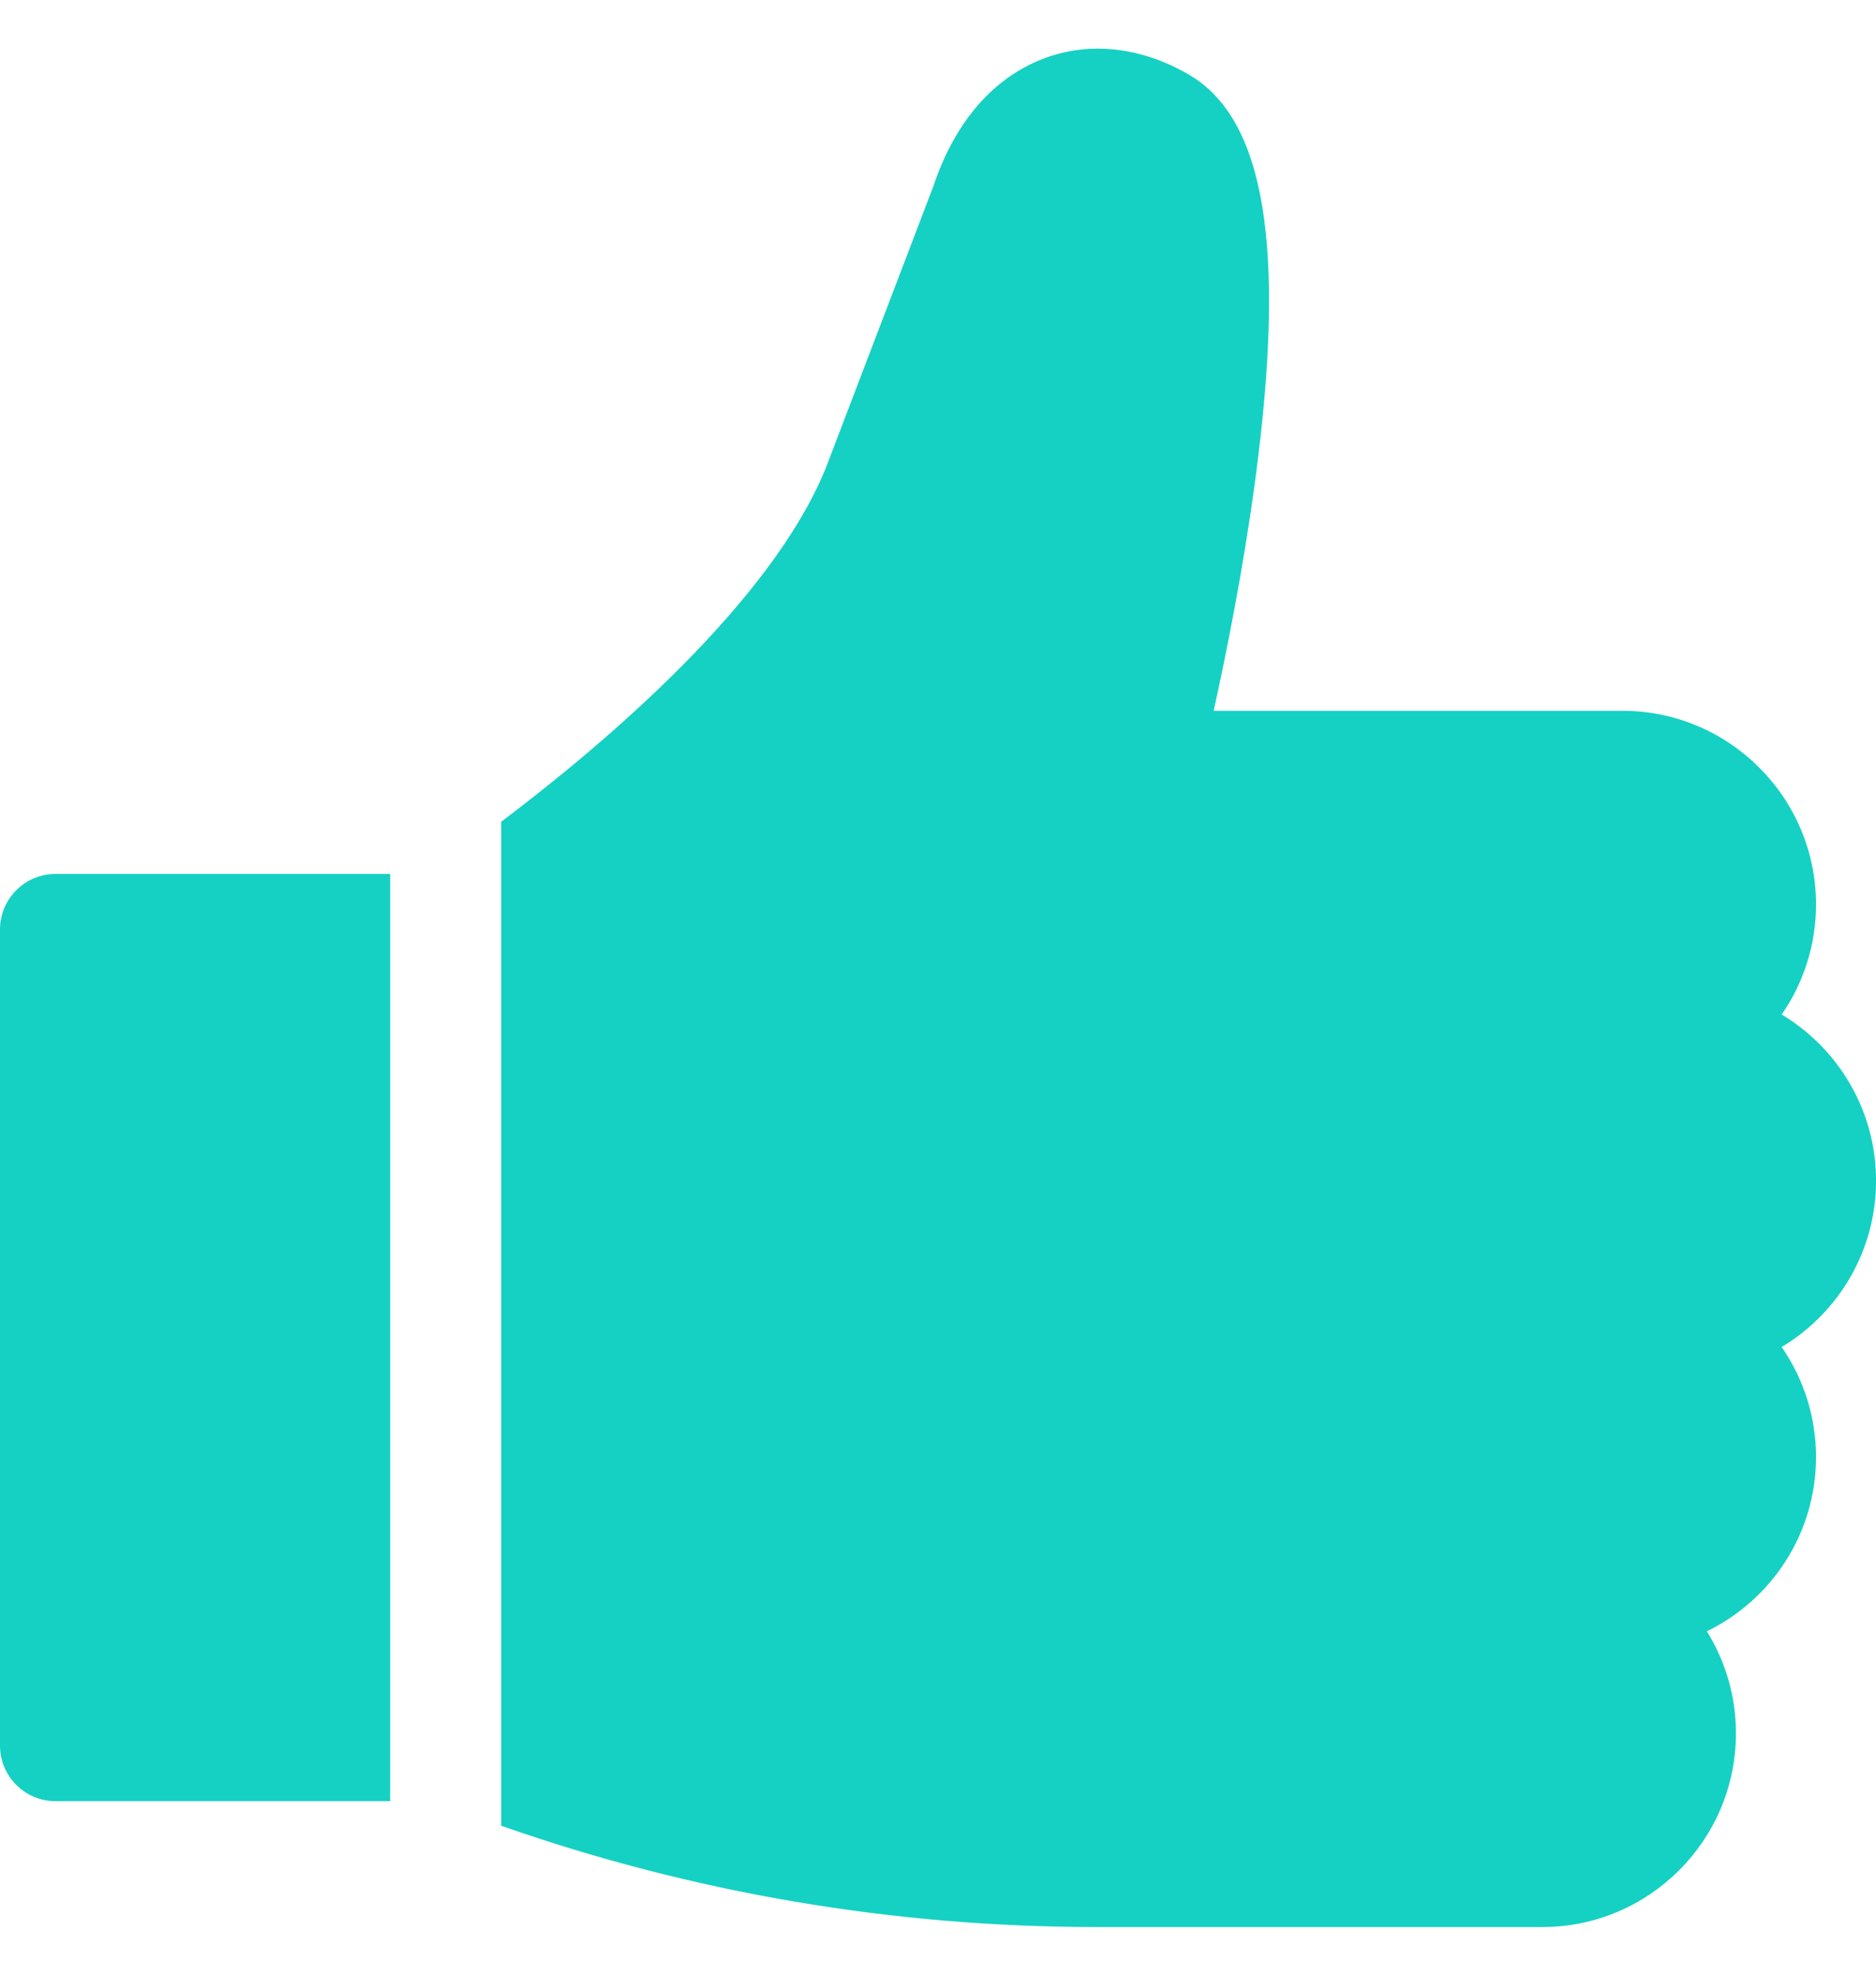 <svg width="38" height="40" viewBox="0 0 38 40" fill="none" xmlns="http://www.w3.org/2000/svg">
<path d="M1.125 17.694C0.504 17.694 0 18.197 0 18.819V35.342C0 35.963 0.504 36.467 1.125 36.467H7.903V17.694H1.125ZM38.001 23.906C38.001 22.478 37.233 21.226 36.09 20.54C36.543 19.886 36.786 19.108 36.785 18.312C36.785 16.15 35.026 14.391 32.863 14.391H24.584C24.838 13.241 25.185 11.516 25.427 9.709C26.056 5.009 25.626 2.402 24.074 1.506C23.107 0.947 22.064 0.834 21.138 1.186C20.422 1.459 19.456 2.129 18.905 3.774L16.729 9.471C15.626 12.195 12.248 15.056 10.153 16.637V36.965C14.036 38.325 18.087 39.015 22.221 39.015H31.242C33.404 39.015 35.163 37.256 35.163 35.093C35.164 34.363 34.96 33.648 34.574 33.028C35.882 32.391 36.785 31.049 36.785 29.5C36.786 28.704 36.543 27.926 36.089 27.272C37.233 26.587 38.001 25.334 38.001 23.906Z" fill="#15D1C3"/>
</svg>
